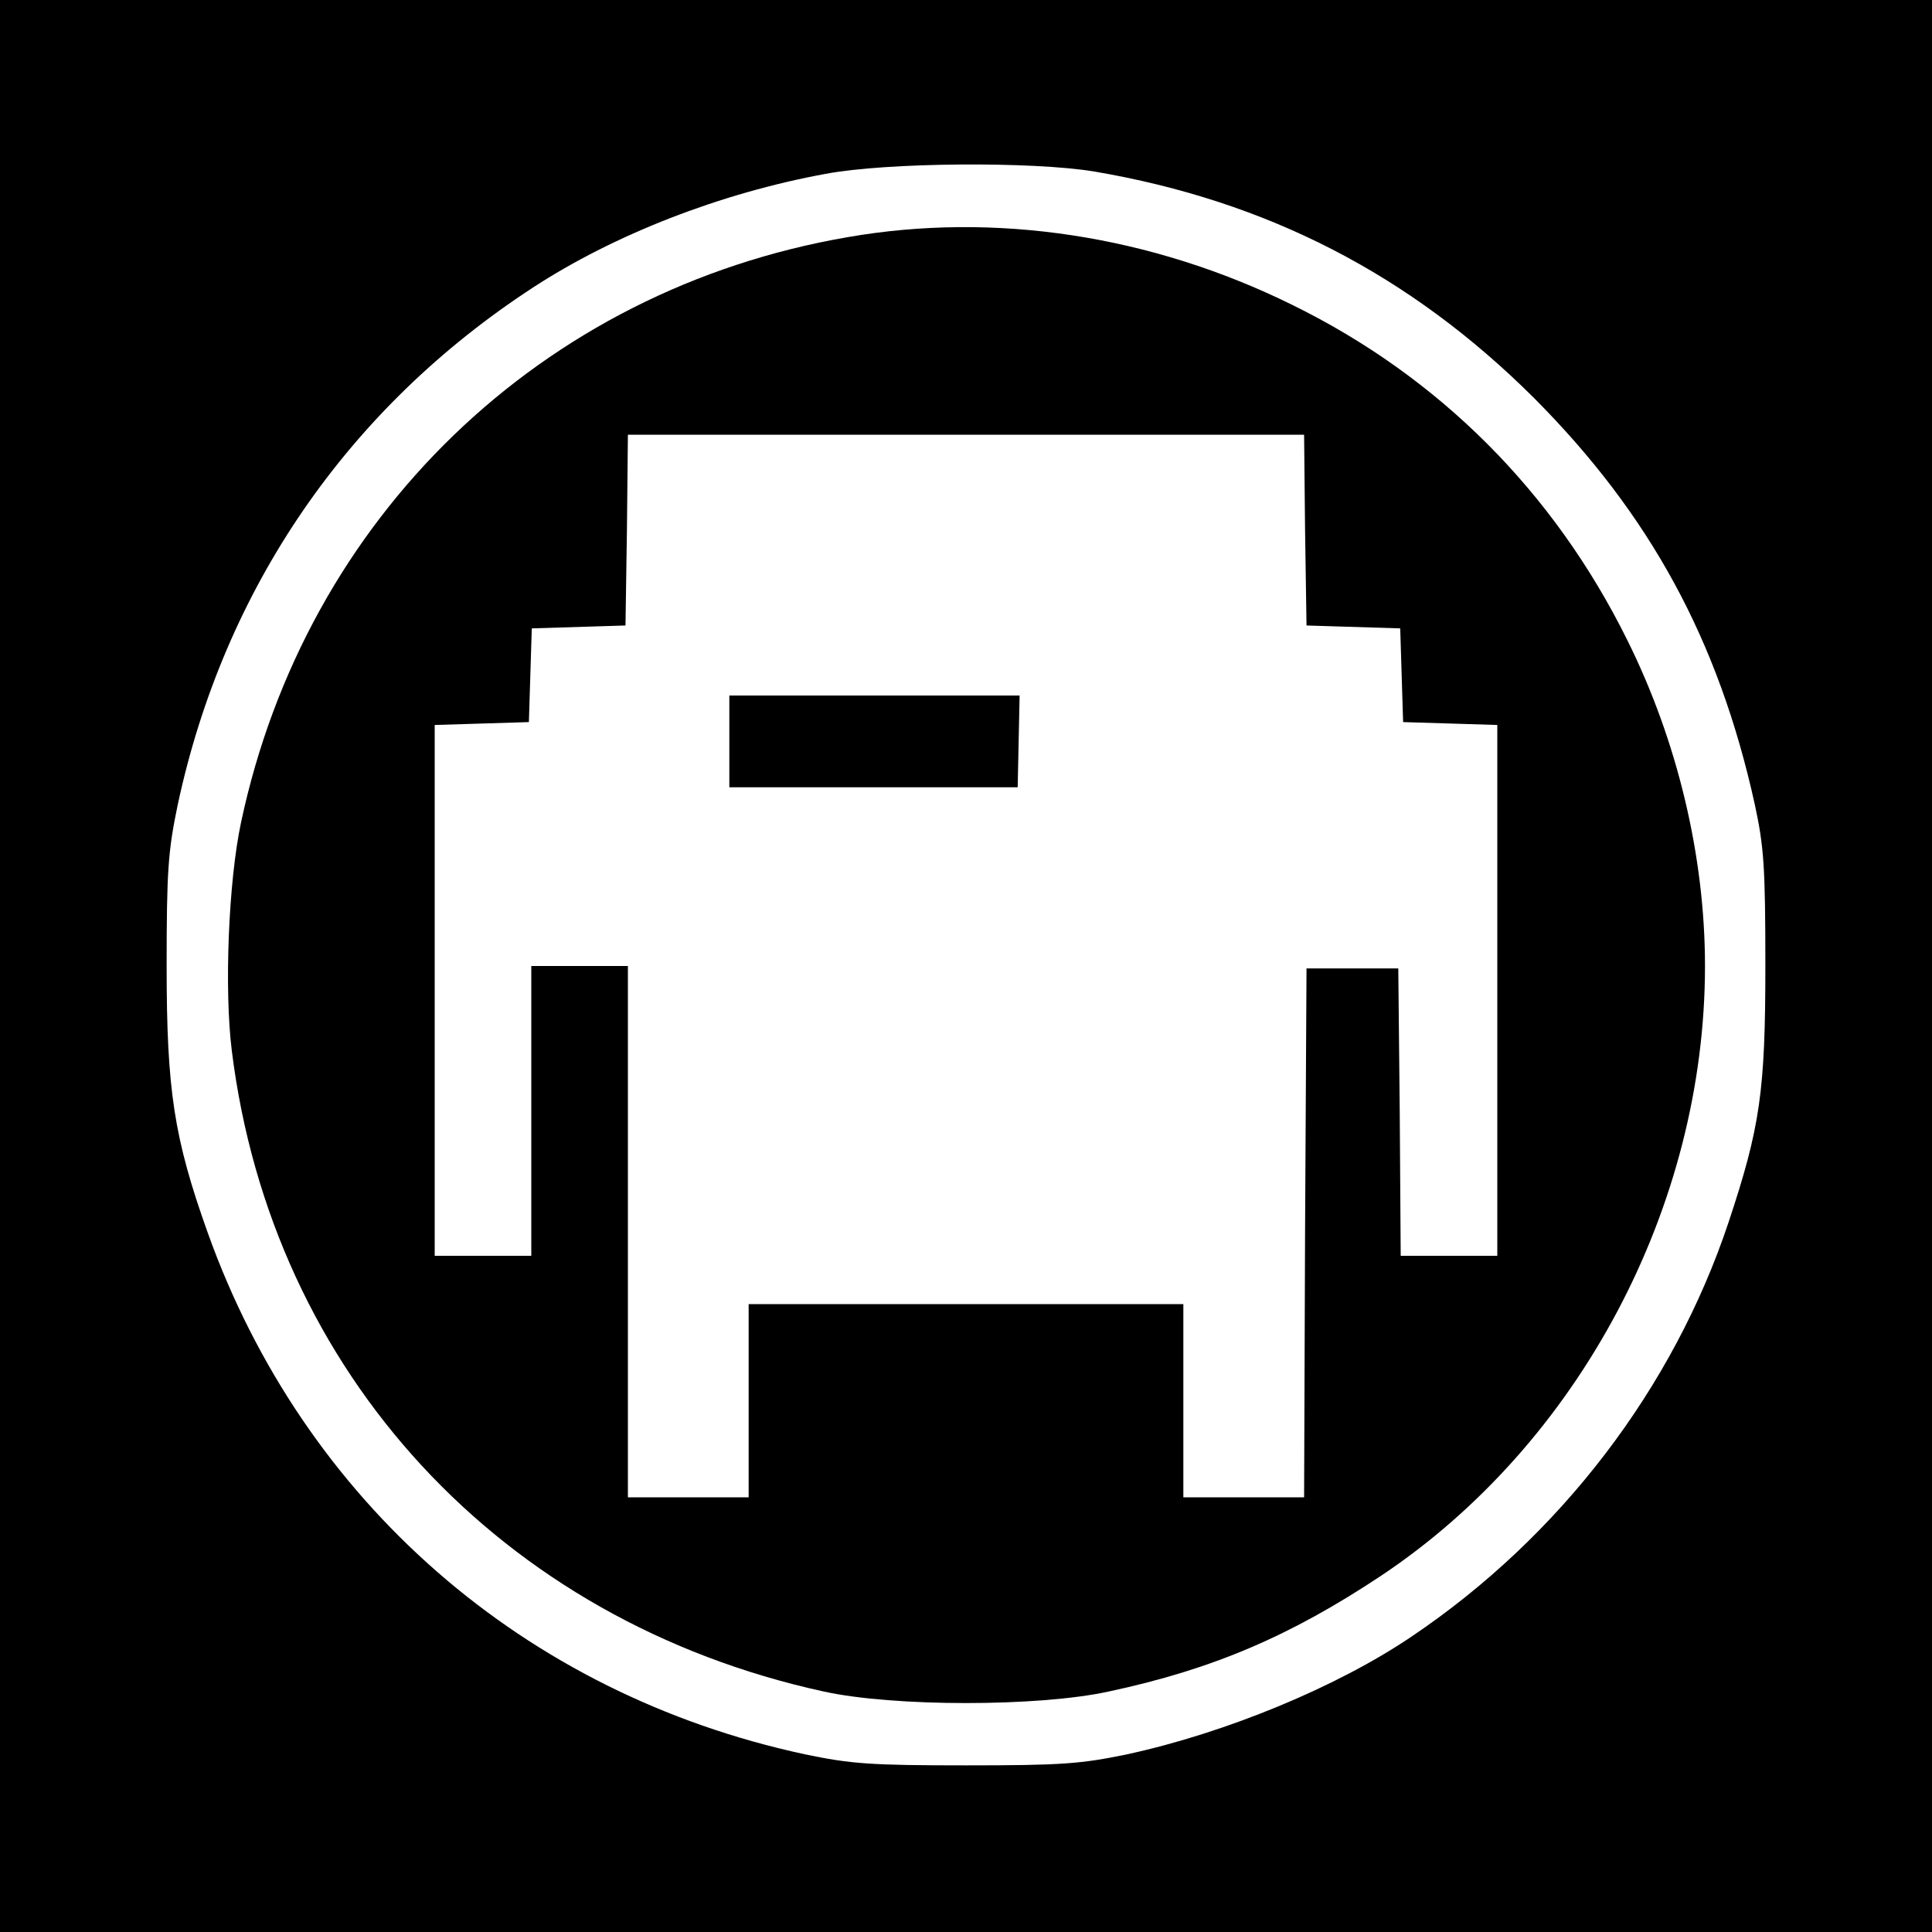 <?xml version="1.0" standalone="no"?>
<!DOCTYPE svg PUBLIC "-//W3C//DTD SVG 20010904//EN"
 "http://www.w3.org/TR/2001/REC-SVG-20010904/DTD/svg10.dtd">
<svg version="1.0" xmlns="http://www.w3.org/2000/svg"
 width="400pt" height="400pt" viewBox="0 0 400 400"
 preserveAspectRatio="xMidYMid meet">
<g transform="translate(0,400) scale(0.1,-0.1)"
fill="#000000" stroke="none">
<path d="M0 2000 l0 -2000 2000 0 2000 0 0 2000 0 2000 -2000 0 -2000 0 0
-2000z m2265 1645 c359 -61 655 -214 911 -469 240 -241 382 -501 457 -841 19
-88 22 -129 22 -335 0 -260 -11 -334 -76 -530 -115 -345 -349 -651 -656 -858
-155 -105 -386 -200 -589 -244 -96 -20 -136 -23 -334 -23 -198 0 -238 3 -334
23 -581 125 -1037 523 -1236 1080 -70 196 -85 295 -85 552 0 198 3 238 23 334
96 448 352 821 736 1071 167 109 387 195 605 235 127 24 428 26 556 5z"/>
<path d="M1755 3509 c-634 -109 -1122 -580 -1256 -1212 -26 -122 -35 -346 -19
-473 83 -667 557 -1180 1225 -1326 145 -32 445 -32 591 0 215 46 376 115 564
240 409 273 670 764 670 1262 0 227 -57 466 -161 675 -152 307 -390 545 -694
694 -292 144 -616 193 -920 140z m947 -606 l3 -198 97 -3 97 -3 3 -97 3 -97
98 -3 97 -3 0 -549 0 -550 -100 0 -100 0 -2 298 -3 297 -95 0 -95 0 -3 -547
-2 -548 -125 0 -125 0 0 200 0 200 -450 0 -450 0 0 -200 0 -200 -125 0 -125 0
0 550 0 550 -100 0 -100 0 0 -300 0 -300 -100 0 -100 0 0 550 0 549 98 3 97 3
3 97 3 97 97 3 97 3 3 198 2 197 700 0 700 0 2 -197z"/>
<path d="M1510 2465 l0 -95 299 0 298 0 2 95 2 95 -301 0 -300 0 0 -95z"/>
</g>
</svg>
